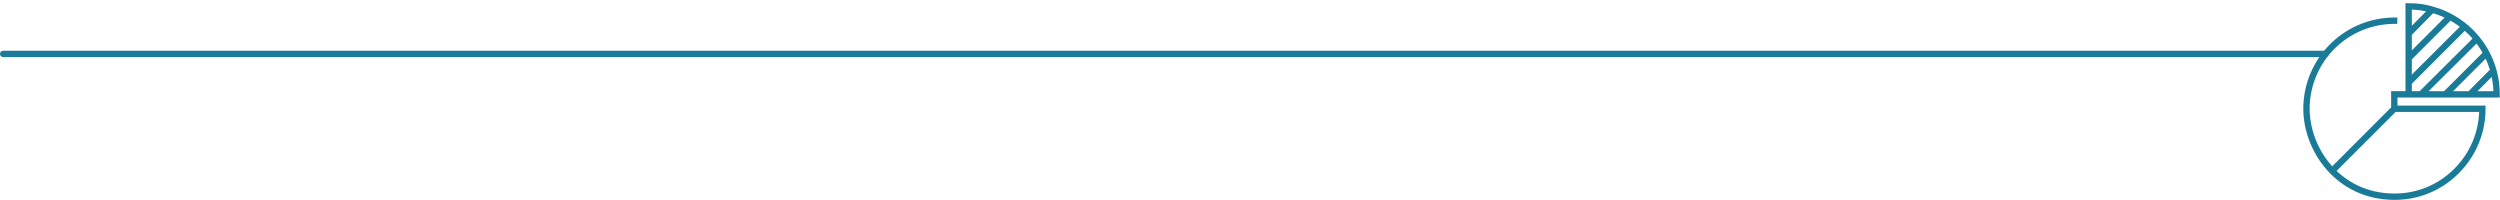<svg width="788" height="63" viewBox="0 0 788 63" fill="none" xmlns="http://www.w3.org/2000/svg">
<path d="M1 17L733 17" stroke="#1B7B99" stroke-width="2" stroke-linecap="round"/>
<path d="M755.636 6.537C751.921 6.419 748.221 7.05 744.754 8.389C741.287 9.729 738.125 11.752 735.454 14.336C732.783 16.921 730.659 20.016 729.207 23.437C727.755 26.858 727.004 30.536 727 34.253C727 47.335 737.234 62 754.732 62C758.374 62.018 761.983 61.309 765.347 59.914C768.712 58.519 771.764 56.466 774.325 53.876C776.901 51.306 778.945 48.252 780.339 44.889C781.733 41.527 782.45 37.923 782.448 34.283H754.686L734.913 54.042L754.686 34.253V29.732H759.208V2C760.483 2.012 761.756 2.097 763.021 2.256C764.164 2.428 765.296 2.665 766.412 2.965C766.412 2.965 764.664 2.497 763.021 2.256C761.757 2.089 760.483 2.004 759.208 2V29.747H786.939C786.946 26.108 786.232 22.503 784.841 19.141C783.449 15.778 781.407 12.724 778.831 10.154C775.442 6.779 771.244 4.33 766.638 3.04L759.208 10.576V18.292L772.215 5.286L759.208 18.292V25.994L776.525 8.662L759.208 25.933V29.747H763.081L780.835 12.083L763.081 29.747H770.783L784.211 16.348L770.783 29.747H778.499L785.899 22.316" stroke="#1A7B98" stroke-width="2" stroke-miterlimit="10"/>
</svg>
